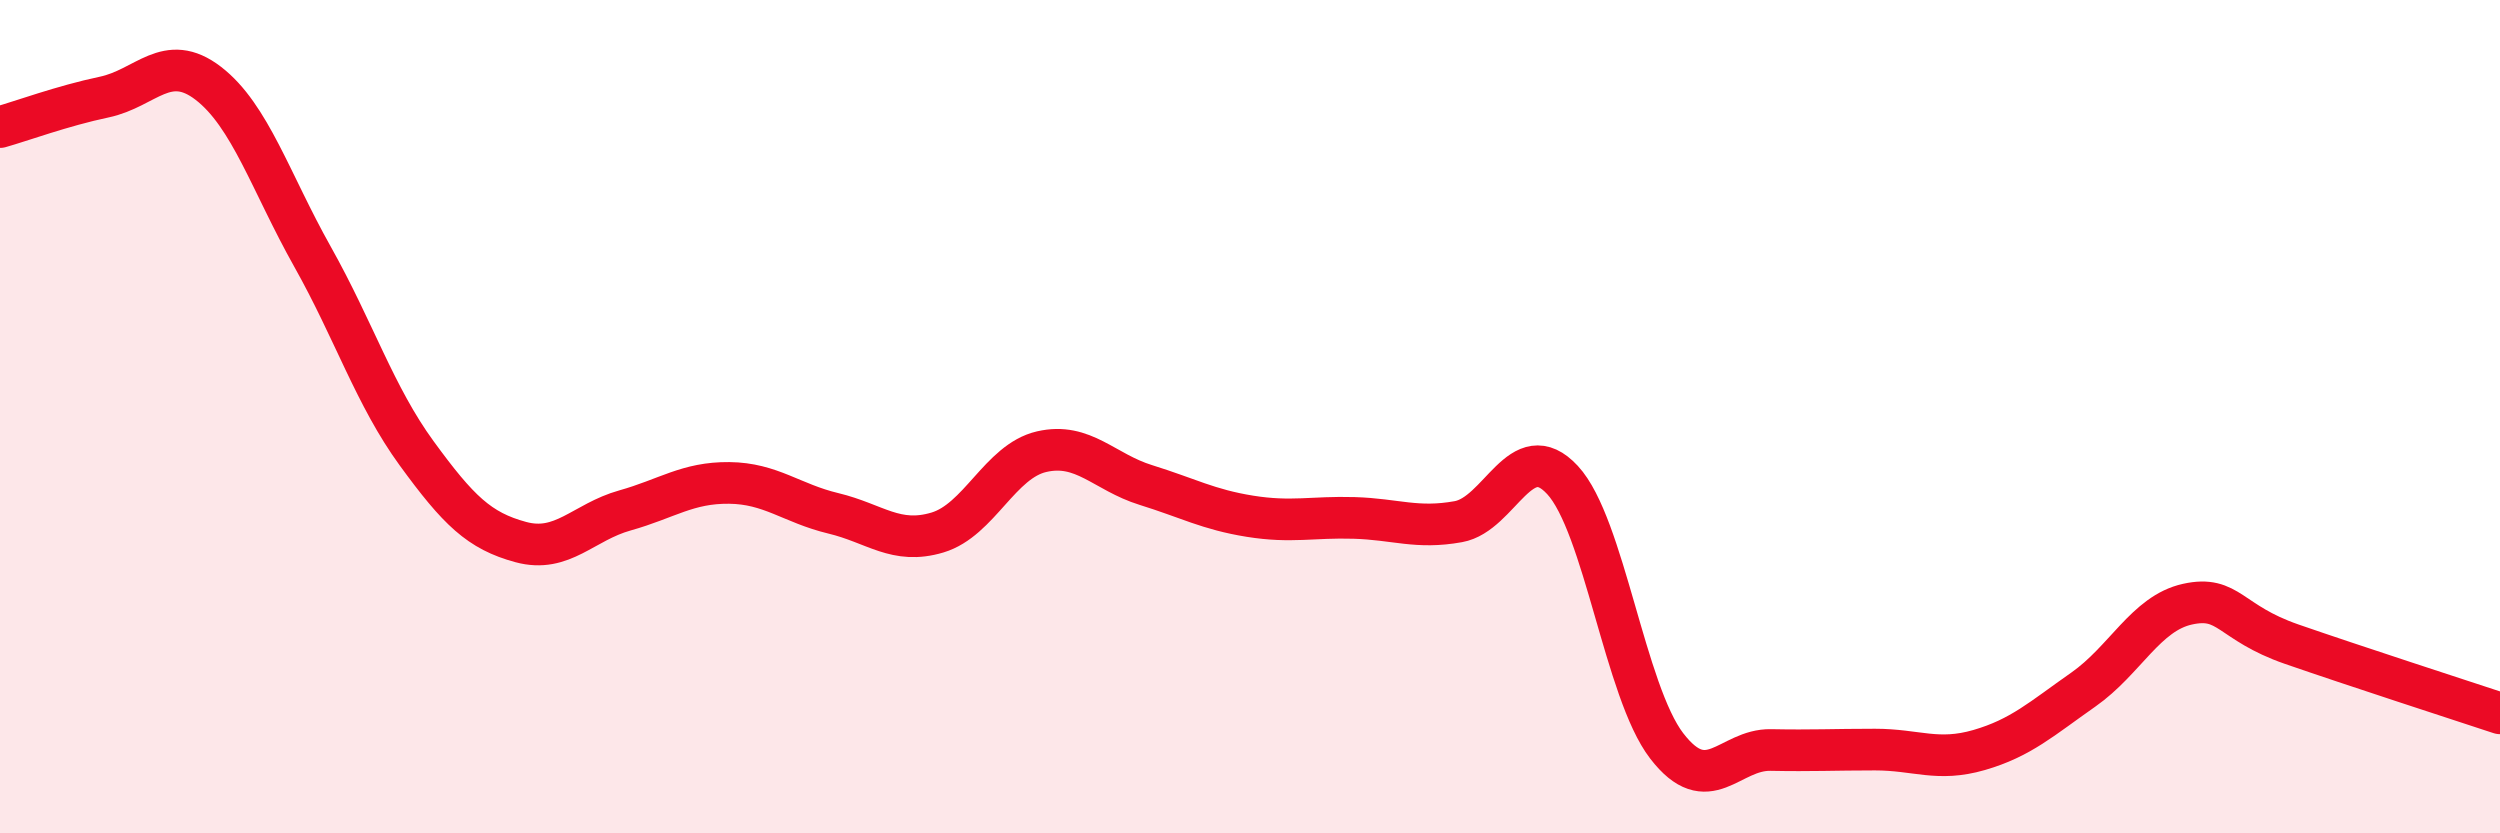 
    <svg width="60" height="20" viewBox="0 0 60 20" xmlns="http://www.w3.org/2000/svg">
      <path
        d="M 0,3.05 C 0.5,2.91 1.5,2.54 2.5,2.33 C 3.5,2.12 4,1.23 5,2 C 6,2.77 6.5,4.38 7.5,6.16 C 8.5,7.94 9,9.51 10,10.88 C 11,12.25 11.5,12.74 12.5,13.01 C 13.5,13.28 14,12.53 15,12.25 C 16,11.97 16.5,11.58 17.5,11.59 C 18.5,11.6 19,12.08 20,12.32 C 21,12.56 21.5,13.08 22.5,12.78 C 23.5,12.48 24,11.07 25,10.84 C 26,10.61 26.5,11.33 27.5,11.64 C 28.5,11.95 29,12.23 30,12.39 C 31,12.55 31.5,12.4 32.5,12.43 C 33.5,12.46 34,12.7 35,12.52 C 36,12.34 36.5,10.44 37.5,11.52 C 38.5,12.6 39,16.6 40,17.9 C 41,19.2 41.5,17.98 42.5,18 C 43.5,18.02 44,17.99 45,17.99 C 46,17.99 46.5,18.29 47.5,18 C 48.5,17.71 49,17.25 50,16.55 C 51,15.85 51.5,14.72 52.5,14.5 C 53.5,14.28 53.5,14.94 55,15.46 C 56.5,15.98 59,16.79 60,17.12L60 20L0 20Z"
        fill="#EB0A25"
        opacity="0.1"
        stroke-linecap="round"
        stroke-linejoin="round"
      />
      <path
        d="M 0,3.05 C 0.5,2.91 1.5,2.54 2.5,2.33 C 3.5,2.12 4,1.23 5,2 C 6,2.77 6.5,4.38 7.5,6.16 C 8.5,7.94 9,9.51 10,10.88 C 11,12.25 11.5,12.74 12.5,13.01 C 13.5,13.28 14,12.53 15,12.25 C 16,11.97 16.5,11.58 17.5,11.59 C 18.5,11.6 19,12.08 20,12.32 C 21,12.56 21.5,13.08 22.5,12.78 C 23.5,12.48 24,11.07 25,10.84 C 26,10.61 26.5,11.33 27.5,11.64 C 28.5,11.95 29,12.23 30,12.39 C 31,12.55 31.5,12.4 32.5,12.43 C 33.5,12.46 34,12.7 35,12.52 C 36,12.34 36.5,10.44 37.5,11.52 C 38.5,12.6 39,16.6 40,17.9 C 41,19.2 41.5,17.98 42.5,18 C 43.5,18.02 44,17.99 45,17.99 C 46,17.99 46.5,18.29 47.5,18 C 48.5,17.71 49,17.25 50,16.55 C 51,15.85 51.5,14.72 52.5,14.5 C 53.5,14.28 53.5,14.94 55,15.46 C 56.5,15.98 59,16.79 60,17.12"
        stroke="#EB0A25"
        stroke-width="1"
        fill="none"
        stroke-linecap="round"
        stroke-linejoin="round"
      />
    </svg>
  